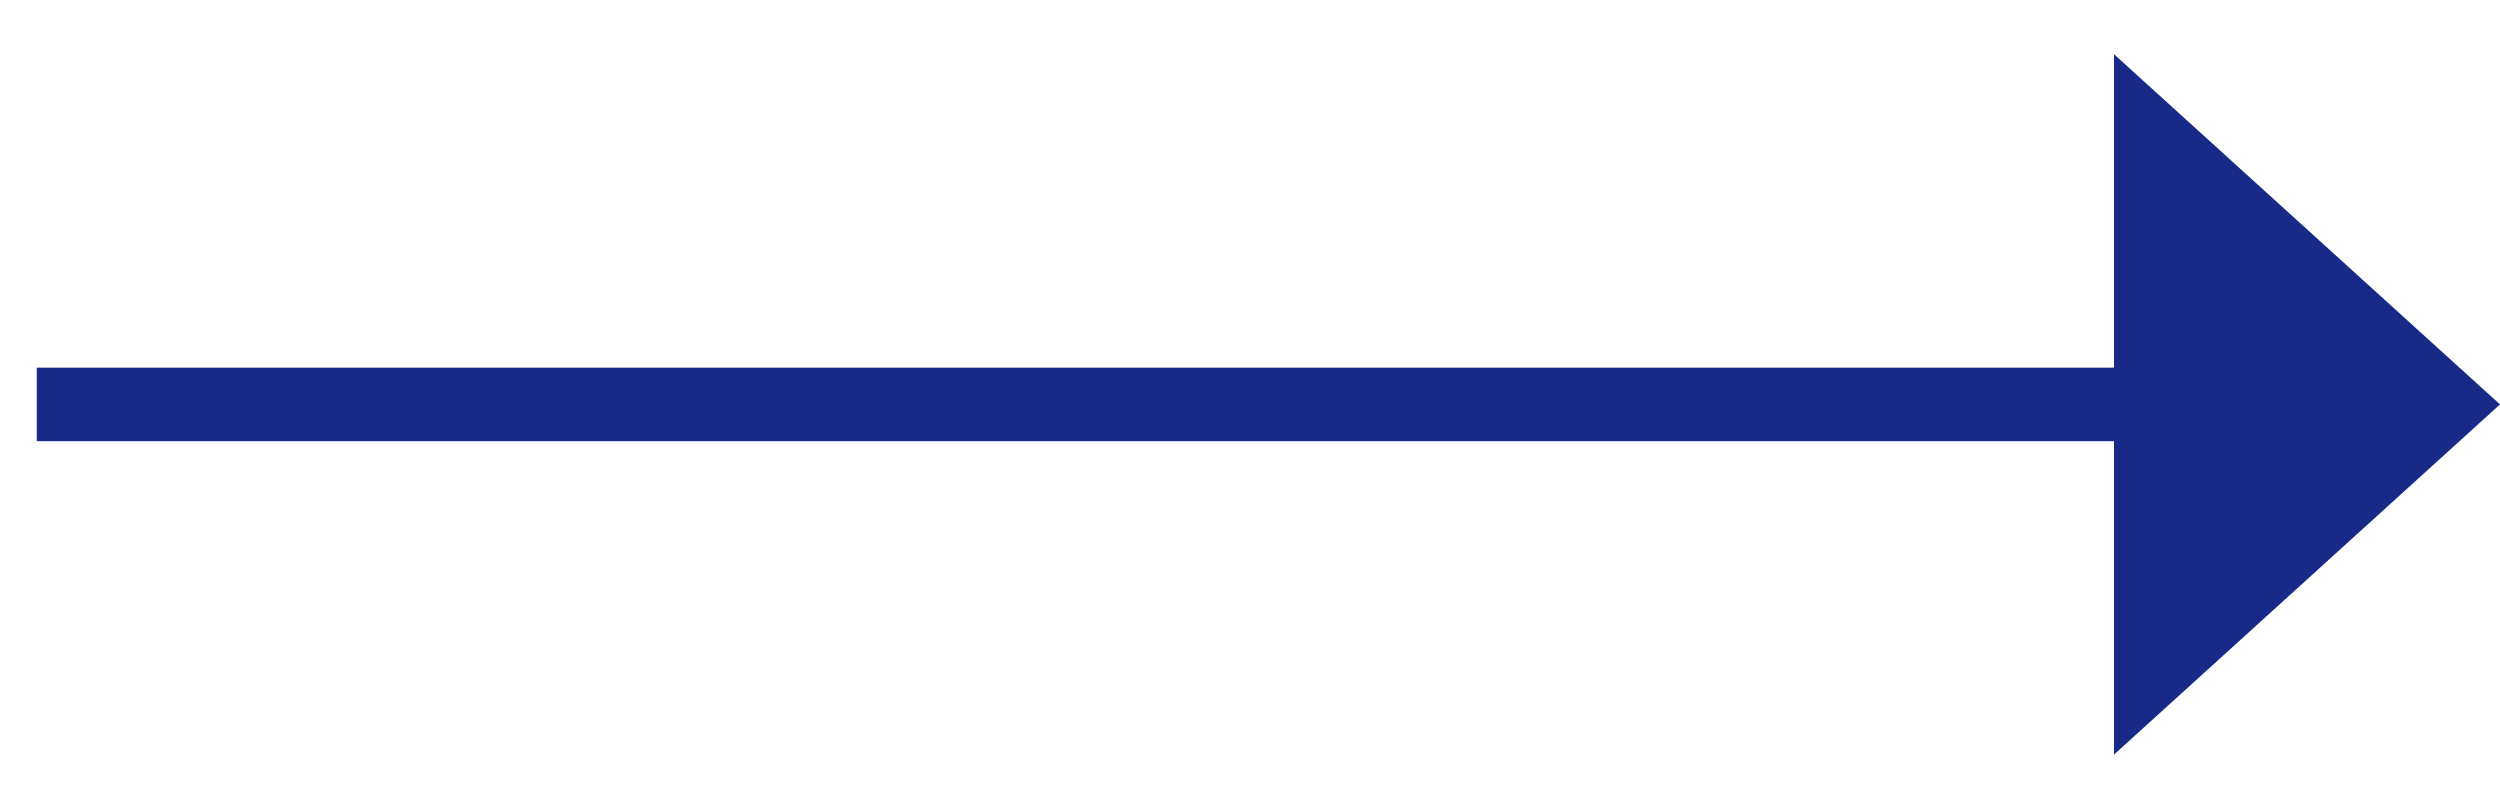<svg width="34" height="11" viewBox="0 0 34 11" fill="none" xmlns="http://www.w3.org/2000/svg">
<path d="M34 5.5L28.75 10.263L28.75 0.737L34 5.5Z" fill="#172A88"/>
<path d="M0.5 5.5H31" stroke="#172A88"/>
</svg>

